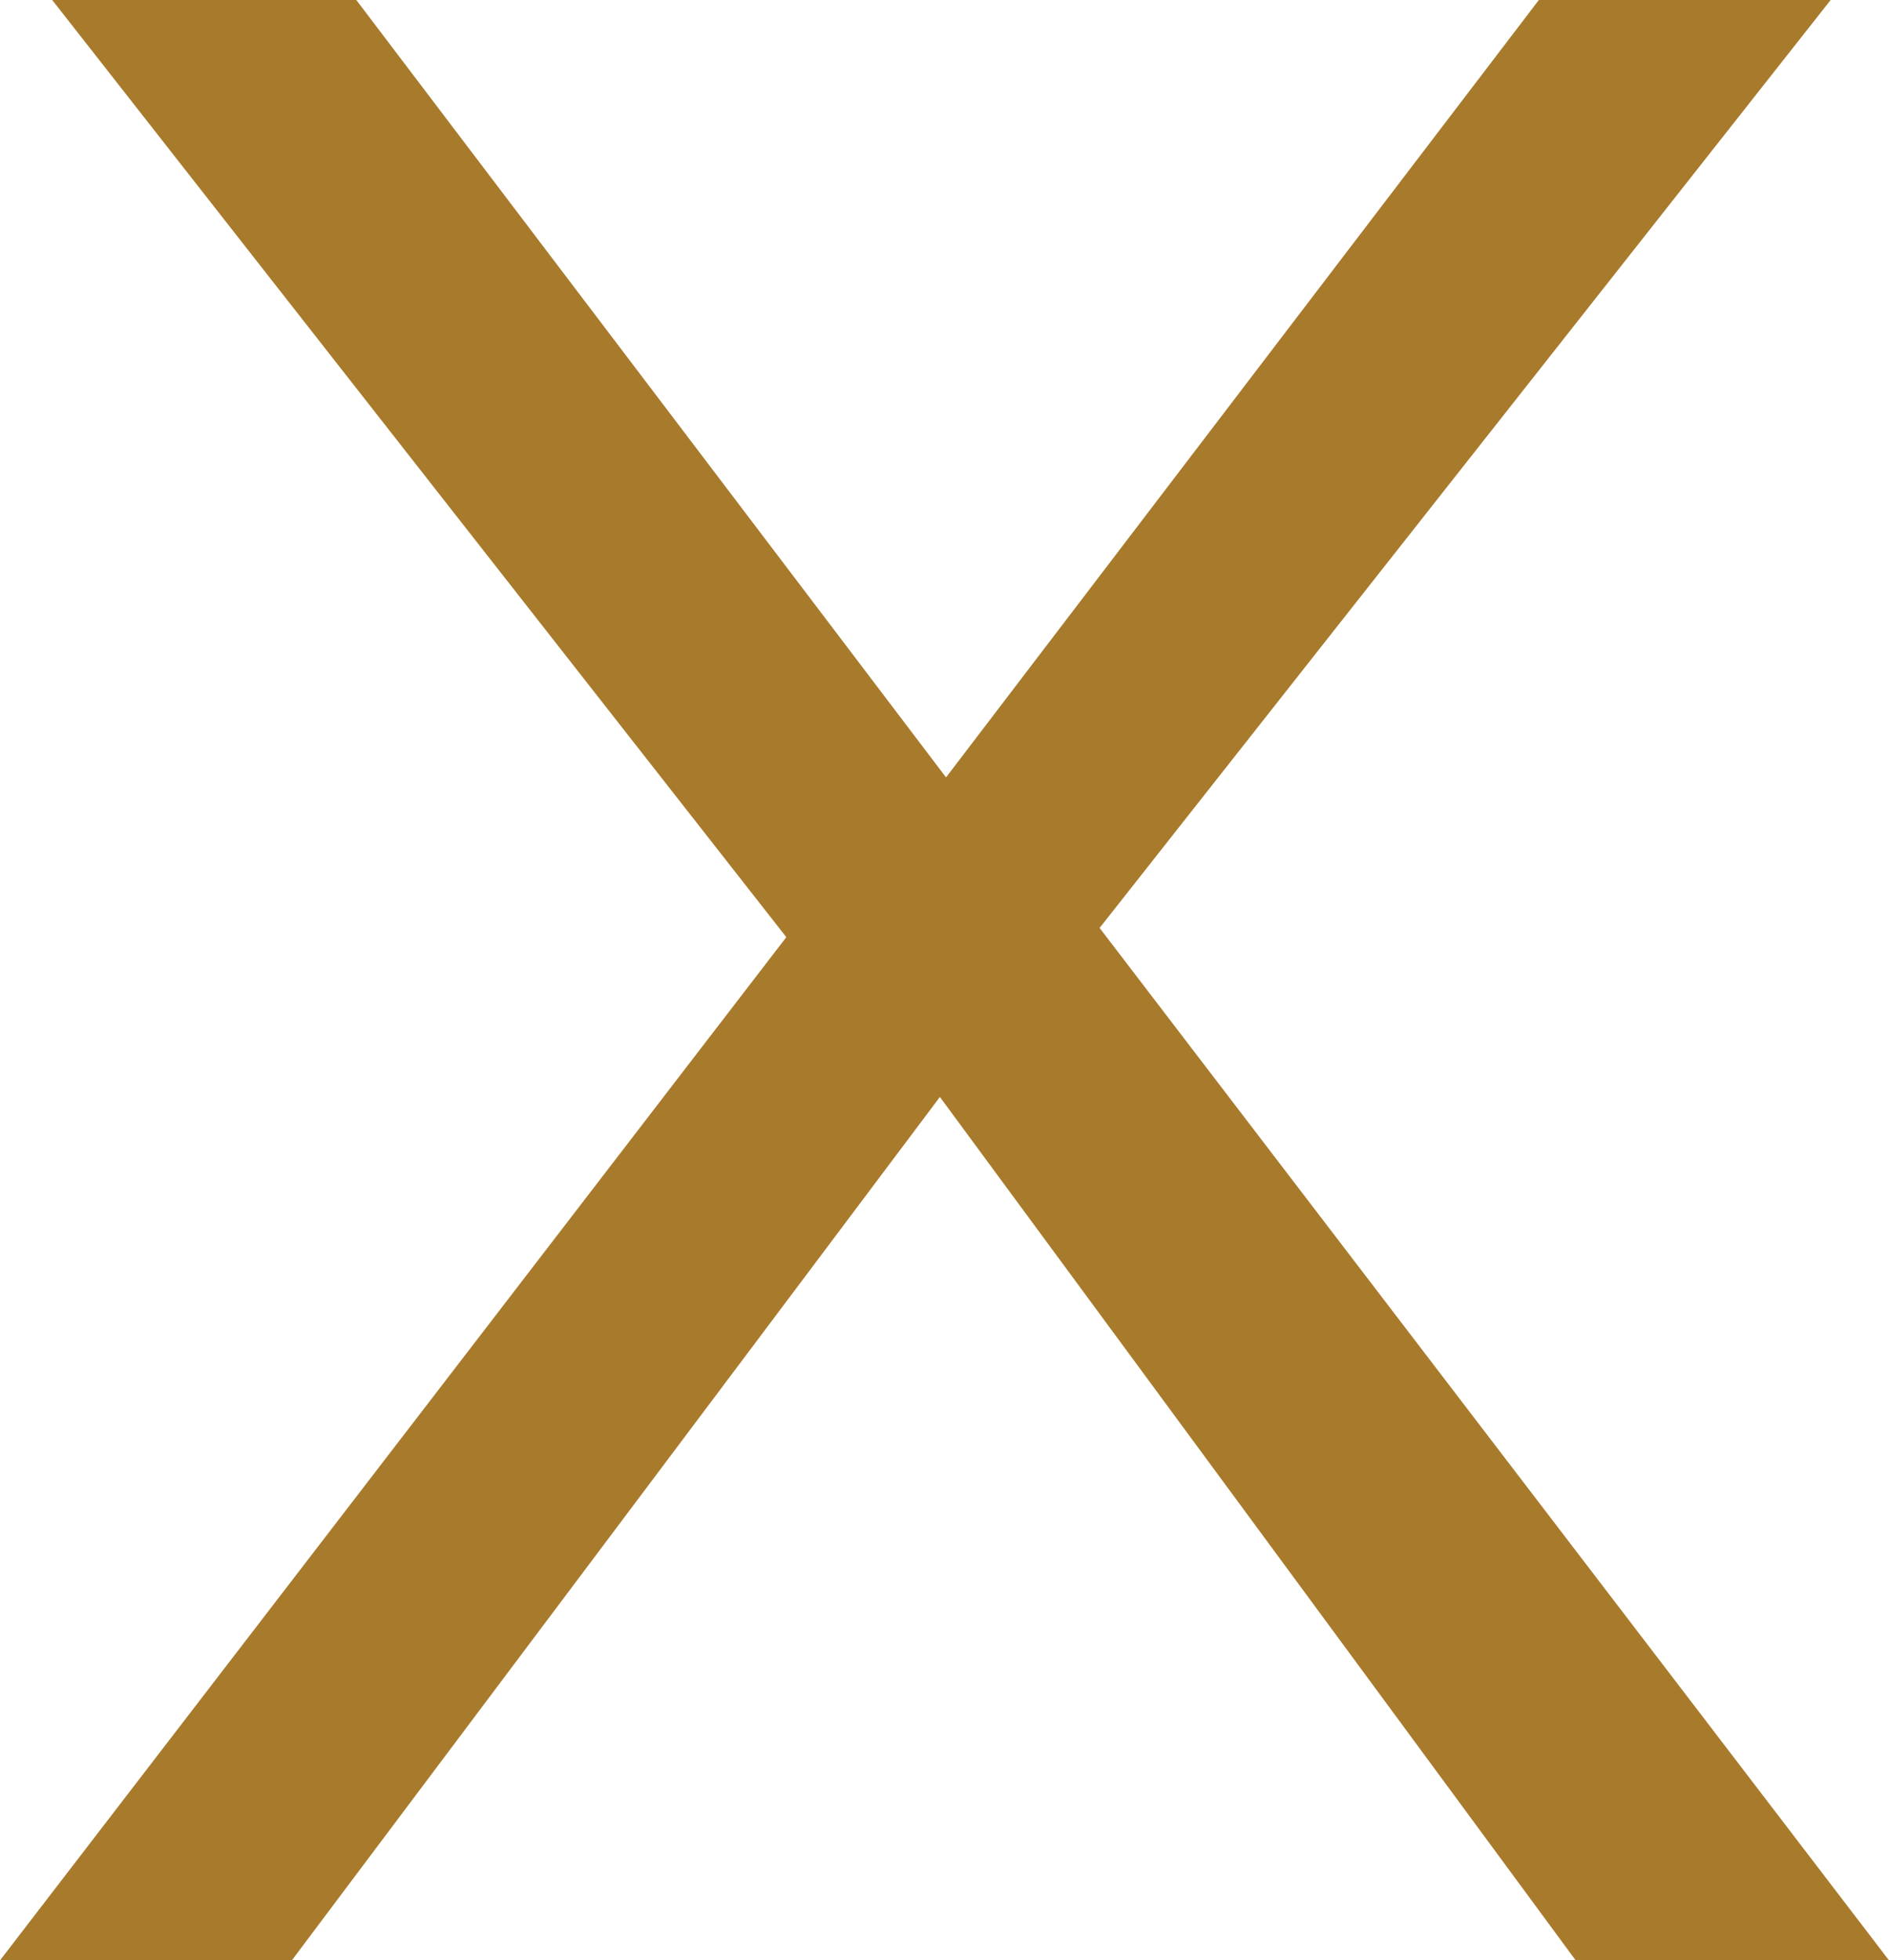 <?xml version="1.0" encoding="UTF-8"?>
<svg xmlns="http://www.w3.org/2000/svg" xmlns:xlink="http://www.w3.org/1999/xlink" version="1.1" x="0px" y="0px" viewBox="0 0 61.5 63.8" style="enable-background:new 0 0 61.5 63.8;" xml:space="preserve">
<style type="text/css">
	.st0{fill:#A87A2B;}
</style>
<g id="Layer_1-2">
	<path class="st0" d="M61.5,63.8H51.3L30.6,35.7L9.5,63.8H0l25.6-33.3L1.7,0h9.9l19.2,25.3L50.1,0h9.5L35.8,30.2L61.5,63.8z"></path>
</g>
</svg>
